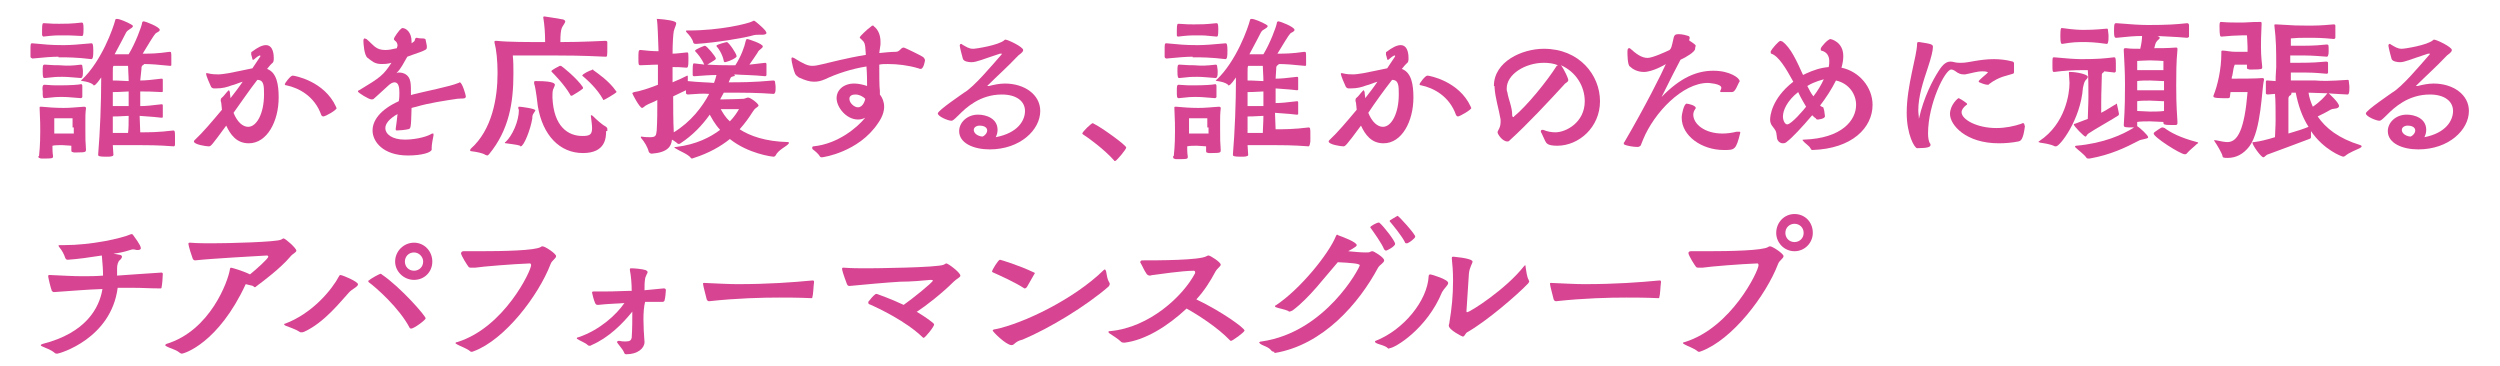 <?xml version="1.0" encoding="utf-8"?>
<!-- Generator: Adobe Illustrator 27.9.5, SVG Export Plug-In . SVG Version: 9.03 Build 54986)  -->
<svg version="1.1" id="レイヤー_1" xmlns="http://www.w3.org/2000/svg" xmlns:xlink="http://www.w3.org/1999/xlink" x="0px"
	 y="0px" width="410px" height="60px" viewBox="0 0 410 60" style="enable-background:new 0 0 410 60;" xml:space="preserve">
<style type="text/css">
	.st0{fill:#D74491;}
</style>
<g>
	<path class="st0" d="M9.6,9.3c-0.9,0-2.4,0.1-4.3,0.3C5.2,9.5,5,9.5,5,9.3c0-0.2,0-0.6,0-1c0-1.1,0-1.2,0.3-1.2
		c2.1,0.2,3.1,0.3,4.9,0.3h0.4c0.8,0,2.4-0.1,4.4-0.3c0.2,0,0.3,0.2,0.3,1.2c0,0.4,0,0.9-0.1,1.2c0,0.1-0.2,0.2-0.2,0.2
		c-2.4-0.3-4.2-0.3-4.8-0.3H9.6z M6.4,25.6c0.2-1.8,0.2-3.5,0.2-4.1c0-0.8,0-1.7-0.1-3.7c0-0.1,0-0.2,0-0.2c0-0.1,0.1-0.1,0.2-0.1
		h0.1c1,0.1,2.3,0.2,3.6,0.2c1.3,0,1.8-0.1,3.4-0.2c0.2,0,0.3,0.1,0.3,0.2v0.1C14,18.5,14,19.2,14,19.6c0,0.7,0,1.1,0,1.5
		c0,1.6,0,2.2,0.1,3.4c0,0.4,0,0.5-1.4,0.5c-0.3,0-0.5,0-0.6,0c-0.2-0.1-0.4,0-0.4-0.3c0-0.3,0-0.6,0-0.8c-0.4,0-1-0.1-1.5-0.1
		c-0.5,0-1.2,0-1.6,0.1c0,0.5,0,1.1,0.1,1.7c0,0.3,0,0.4-1.2,0.4c-0.3,0-0.6,0-0.8,0c-0.3-0.1-0.4-0.1-0.4-0.3V25.6z M10.2,5.8
		c-1,0-1.4,0-3.1,0.2C7.1,6,6.9,5.9,6.9,5.7c0-0.2,0-0.5,0-0.8c0-1.1,0.1-1.1,0.3-1.1c1.3,0.1,1.9,0.1,2.5,0.1c1.1,0,1.9,0,3.7-0.2
		c0.2,0,0.3,0.1,0.3,1c0,1.2-0.1,1.2-0.3,1.2C11.7,5.8,11.3,5.8,10.2,5.8z M13.3,10.6c0.1,0,0.2,0.1,0.2,0.2c0,0.2,0.1,0.5,0.1,0.9
		c0,0.3,0,0.7-0.1,0.9c0,0.1-0.2,0.2-0.2,0.2c-1.6-0.1-2-0.2-3-0.2c-1,0-1.3,0-3,0.2c-0.2,0-0.3-0.1-0.3-1.1c0-0.8,0-1.1,0.3-1.1
		h0.1c1.2,0.1,1.8,0.1,2.3,0.1C11.2,10.8,11.6,10.8,13.3,10.6L13.3,10.6z M7.3,13.9C8.5,14,9.1,14,9.6,14c2,0,3.3-0.1,3.7-0.2
		c0.1,0,0.2,0.1,0.2,0.3c0,0.2,0,0.7,0,1.1c0,0.3,0,0.6,0,0.7c0,0.1-0.2,0.2-0.2,0.2c-1.6-0.1-2-0.2-3-0.2c-1,0-1.3,0-3,0.2
		c-0.3,0-0.3-0.3-0.3-1.1C6.9,14.2,7,13.9,7.3,13.9L7.3,13.9z M11.9,20.9c0-0.6,0-1.5,0-1.5s-0.7,0-1.5,0c-0.8,0-1.5,0-1.5,0
		s0,1.3,0,2v0.5c0.4,0,1.1,0,1.6,0c0.5,0,1.2,0,1.6,0V20.9z M28.5,24c-2.6-0.2-4.6-0.2-5.8-0.2c-1.1,0-2.9,0-4.2,0l0.1,1.6
		c0,0.1-0.1,0.2-0.2,0.2c-0.2,0.1-0.6,0.1-1,0.1c-1.1,0-1.3-0.1-1.3-0.3v-0.1c0.3-3.6,0.5-8.3,0.5-12.6c-0.9,1.3-1.1,1.3-1.2,1.3
		c-0.1,0-0.1,0-0.1-0.1c-0.5-0.4-1.1-0.5-1.7-0.6c-0.2,0-0.3-0.1-0.3-0.1c0-0.1,0-0.1,0.1-0.1c3.3-3.1,5.2-8.6,5.5-9.8
		c0-0.1,0.1-0.2,0.2-0.2h0.1c0.4,0,1.6,0.5,2.3,0.9c0.2,0.1,0.3,0.2,0.3,0.3c0,0.1-0.2,0.3-0.4,0.4C21,5,20.9,5,20.7,5.3
		c-0.4,0.8-1.1,2.1-1.9,3.6c1,0,1.7,0,2.3,0c1.1-1.8,2.1-4.5,2.2-5.1c0-0.2,0.1-0.3,0.3-0.3c0.2,0,2.6,0.9,2.6,1.4
		c0,0.3-0.5,0.4-0.7,0.6c-0.3,0.3-1.3,2-2.1,3.3c1.2,0,2.3,0,4.4-0.3c0.3,0,0.3,0,0.3,1.2c0,0.4,0,0.8,0,1c0,0.1-0.2,0.1-0.2,0.1
		c-1.9-0.2-3.2-0.3-4.3-0.3c0,0.1-0.1,0.2-0.2,0.2c-0.2,0.2-0.2,0.3-0.2,0.6L23,13.2c0.9,0,1.8-0.1,3.5-0.3c0.1,0,0.2,0,0.2,0.2
		c0,0.2,0,0.5,0,0.9c0,0.4,0,0.8,0,1c0,0.1-0.2,0.1-0.2,0.1C24.9,15,23.9,15,23,15v2.4c0.9,0,1.8-0.1,3.5-0.3c0.1,0,0.2,0,0.2,0.2
		c0,0.2,0,0.5,0,0.9c0,0.4,0,0.8,0,1c0,0.1-0.1,0.1-0.2,0.1h-0.1c-1.6-0.2-2.6-0.2-3.5-0.3l0.1,2.7c1.4,0,3,0,5.4-0.3
		c0.3,0,0.3,0.2,0.3,1.2c0,0.4,0,0.8,0,1.1C28.7,23.9,28.6,24,28.5,24L28.5,24z M21.1,15c-0.6,0-1.3,0.1-2.6,0.1v2.3
		c1.3,0,2,0,2.6,0V15z M21.1,19c-0.6,0-1.3,0.1-2.6,0.1c0,0.9,0,1.8,0,2.7c0.8,0,1.7,0,2.5,0C21.1,21.1,21.1,20.1,21.1,19z
		 M18.6,10.8c-0.1,0.2-0.1,0.4-0.1,1.1c0,0.4,0,0.8,0,1.3c1.2,0,2,0.1,2.6,0.1c0-0.9-0.1-1.8-0.1-2.5C20.4,10.8,19.7,10.8,18.6,10.8
		z"/>
	<path class="st0" d="M34.2,24c-0.4,0-2.4-0.3-2.4-0.8c0-0.1,0.1-0.2,0.1-0.2c1.4-1.3,2.9-3.1,4.5-5l-0.1-1c0-0.2-0.1-0.3-0.1-0.5
		c0-0.1,0-0.3,0.1-0.4c0.4-0.3,0.7-0.8,1.1-1.2c0.1-0.1,0.1-0.1,0.1-0.1c0.1,0,0.1,0.1,0.2,0.3c0,0.4,0.1,0.7,0.1,1
		c0.7-0.9,1.4-1.8,2-2.7c-0.7,0.2-1.3,0.5-1.8,0.6c-0.8,0.3-1.5,0.5-2.6,0.5h-0.3c-0.2,0-0.4-0.1-0.5-0.3c-0.2-0.4-0.8-1.8-0.8-2.1
		c0-0.1,0-0.1,0.1-0.1H34c0.8,0.2,1.4,0.2,1.8,0.2c0.5,0,1-0.1,1.7-0.2c1.1-0.2,2.4-0.5,3.9-0.8l1.2-1.8c0.1-0.1,0.1-0.2,0.1-0.2
		c0-0.1,0-0.1-0.1-0.1s-0.2,0.1-0.4,0.2c-0.1,0.1-0.4,0.3-0.6,0.5c0,0-0.1,0-0.1,0c-0.1,0-0.1,0-0.1-0.1c-0.1-0.3-0.1-0.5-0.2-0.7
		c0-0.1,0-0.2,0-0.3c0-0.1,0-0.2,0.1-0.2c0.9-0.7,1.7-1.1,2.3-1.1c1.3,0,1.3,1.8,1.3,2.2c0,0.8-0.3,0.7-0.6,1.1l-0.5,0.6
		c1.6,0.6,1.9,2.6,1.9,4.7c0,3.9-1.9,7.5-4.9,7.5c-2,0-3-1.4-3.7-2.9C34.6,24,34.6,24,34.2,24L34.2,24z M38.3,18.5
		c0.6,1.5,1.5,2.3,2.4,2.3c1.4,0,2.6-2.2,2.6-5.3c0-1.4,0-2.4-1.1-2.4C40.8,14.9,39.6,16.7,38.3,18.5z M53,19.1
		c-0.1,0-0.2-0.1-0.3-0.2c-1.1-3.2-3.8-4.5-5.7-4.9c-0.2,0-0.3-0.1-0.3-0.2c0-0.1,0.9-1.4,1.3-1.4c0.3,0,5.2,0.9,7.1,5.1
		c0,0.1,0.1,0.2,0.1,0.2C55.3,18,53.4,19.1,53,19.1z"/>
	<path class="st0" d="M70.8,24.5c0,0.5-1.6,1-3.9,1c-4.1,0-5.8-2.3-5.8-4.1c0-1.6,1.2-3.4,4.3-4.8c0.1-0.5,0.1-1,0.1-1.4
		c0-0.8-0.1-1.7-0.8-1.7c-0.3,0-0.7,0.2-1.2,0.7c-0.4,0.4-2,1.8-2.2,2c-0.1,0.1-0.2,0.1-0.4,0.1c-0.4,0-2.2-1.1-2.2-1.3
		c0-0.1,0.1-0.2,0.2-0.2c3.5-2.1,4-2.5,5.3-4.5c-0.7,0.2-1.2,0.2-1.6,0.2c-1.2,0-1.6-0.5-2.3-1c-0.6-0.4-0.7-2.5-0.7-2.8
		c0-0.3,0.1-0.4,0.2-0.4c0.1,0,0.2,0.1,0.3,0.1c1.2,1,1.5,1.8,3.1,1.8c0.5,0,1.1-0.1,1.9-0.3c0-0.2,0.1-0.3,0.1-0.4
		c0-0.4-0.2-0.7-0.4-0.8c-0.1-0.1-0.2-0.2-0.2-0.3c0-0.3,1-1.6,1.1-1.6c0.1-0.1,0.2-0.2,0.3-0.2c0.6,0,1.5,0.7,1.5,2.2
		c0,0.1,0,0.2,0,0.3l0.4-0.3c0.2-0.1,0.1-0.6,0.4-0.6h0.1c0.3,0.1,0.6,0.1,0.9,0.1c0.3,0,0.5,0.1,0.5,0.2l0.2,1c0,0.1,0,0.2,0,0.3
		c0,0.2-0.1,0.3-0.3,0.4c-0.5,0.3-1.6,0.6-2.9,1.1c-0.5,0.9-1.1,2-1.6,2.5c-0.1,0.1-0.2,0.2-0.1,0.2c0,0,0.1-0.1,0.2-0.1
		c0.1,0,0.1,0,0.2,0c0.6,0,1.6,0.3,1.8,1.5c0.1,0.4,0.1,1.3,0.1,2.2l0.3-0.1c1.9-0.5,6.1-1.3,7.5-1.9c0.1,0,0.1-0.1,0.2-0.1
		c0.4,0,1,2.1,1,2.3c0,0.5-0.6,0.3-1.4,0.4c-2,0.3-4.7,0.7-6.7,1.3l-0.8,0.2c-0.1,3.4-0.1,3.4-0.6,3.5c-0.4,0.1-1.4,0.2-1.8,0.2
		c-0.2,0-0.2-0.1-0.2-0.2v-0.1c0.1-0.6,0.2-1.5,0.3-2.4c-1.4,0.8-2,1.6-2,2.3c0,1,1.1,1.9,3.2,1.9c1.3,0,3.2-0.3,4.3-0.9
		c0.1-0.1,0.2-0.1,0.3-0.1c0.1,0,0.1,0,0.1,0.2v0.1c-0.1,0.5-0.3,1.5-0.3,2V24.5z"/>
	<path class="st0" d="M99.6,7.6c0,1.7,0,1.7-0.3,1.7c-4.1-0.2-6.5-0.2-8-0.2c-1.4,0-6.1,0-7.2,0c0.1,1,0.1,2,0.1,3
		c0,4.7-0.7,9.2-4,13.2c-0.1,0.1-0.2,0.2-0.3,0.2c-0.1,0-0.2-0.1-0.3-0.1c-0.4-0.3-1.5-0.5-2.3-0.6c-0.2,0-0.2-0.1-0.2-0.2
		c0-0.1,0.1-0.1,0.1-0.2c3.5-3.1,4.4-8.3,4.4-12.4c0-2.1-0.2-3.9-0.5-5c0-0.1,0-0.1,0-0.2c0-0.1,0.1-0.1,0.2-0.1h0.2
		c1.7,0.2,5.3,0.2,7.9,0.2c0-1.5-0.1-2.8-0.3-4c0-0.1,0-0.1,0-0.1c0-0.1,0.1-0.1,0.2-0.1c0.6,0.1,2.1,0.3,3.1,0.5
		c0.2,0.1,0.3,0.2,0.3,0.3c0,0.3-0.5,0.8-0.6,1.2C92,5,91.9,5.5,91.9,6.9c3.8,0,6.9-0.2,7.3-0.2h0.1c0.2,0,0.3,0.1,0.3,0.2V7.6z
		 M85,17.6c0-0.1,0.1-0.1,0.2-0.1c0.2,0,2.6,0.3,2.6,0.6c0,0.1-0.2,0.3-0.3,0.5c-0.2,0.3-0.2,0.5-0.2,0.8C87,21.3,85.9,24,85.4,24
		c-0.1,0-0.1,0-0.1-0.1c-0.5-0.2-1.8-0.3-2.3-0.4c-0.1,0-0.2,0-0.2-0.1s0-0.1,0.1-0.1c1.1-1,2.2-3.4,2.2-5.3
		C85,17.9,85,17.8,85,17.6L85,17.6z M99.4,21.5c0,1.1-0.1,3.6-3.8,3.6c-3.8,0-6.6-2.9-7.4-7.7L88,15.8c-0.1-0.6-0.2-1.5-0.4-2.1
		c0-0.1,0-0.1,0-0.2c0-0.1,0-0.2,0.2-0.2c0.1,0,0.2,0,0.3,0c2.9,0,2.9,0.5,2.9,0.6c0,0.2-0.2,0.5-0.3,0.8c-0.1,0.3-0.1,0.8-0.1,1.3
		c0.2,4.8,2.6,6.3,4.9,6.3c1.2,0,1.6-0.2,1.6-1.3c0-0.5-0.1-1.1-0.2-2c0-0.1,0-0.1,0.1-0.1c0,0,0.1,0,0.2,0.1
		c0.6,0.6,1.6,1.5,2.2,1.8c0.1,0.1,0.2,0.2,0.2,0.3V21.5z M92,10.8c0.1,0,2.6,2,3.6,3.5c0,0.1,0,0.1,0,0.1c0,0.1,0,0.2-0.1,0.2
		c-0.2,0.2-1.5,1-1.7,1.1c0,0-0.1,0-0.1,0c-0.1,0-0.2-0.1-0.2-0.2c-1-1.7-2.7-3.4-3-3.7c0-0.1-0.1-0.1-0.1-0.1
		c0-0.2,1.2-0.8,1.4-0.9C91.9,10.8,91.9,10.8,92,10.8z M99,16.4c-0.1,0-0.1,0-0.1-0.1c-1-1.8-2.6-3.2-3.3-3.8
		c-0.1,0-0.1-0.1-0.1-0.1c0-0.3,1.4-0.9,1.5-0.9c0.1,0,0.1-0.1,0.2-0.1c0.1,0,0.1,0,0.1,0.1c0.7,0.5,2.6,1.8,3.7,3.4
		c0.1,0.1,0.1,0.1,0.1,0.2C101,15.3,99.1,16.4,99,16.4z"/>
	<path class="st0" d="M125.5,10.3c0.1,0,0.2,0.1,0.2,0.2c0,0.2,0,0.6,0,1c0,0.3,0,0.6,0,0.8c0,0.1-0.1,0.2-0.2,0.2
		c-1.9-0.2-3.8-0.2-5.1-0.3c0.1,0.1,0.1,0.1,0.1,0.2c0,0.1-0.1,0.1-0.2,0.1c-0.3,0.1-0.4,0.1-0.5,0.3l-0.3,0.7c1.9,0,4.1,0,7.3-0.3
		c0.2,0,0.3,0.1,0.3,0.2c0,0.2,0.1,0.5,0.1,0.9c0,0.4,0,0.7-0.1,0.9c0,0.1-0.2,0.2-0.2,0.2c-2.7-0.2-4.7-0.2-7.5-0.2h-0.7
		c-0.2,0.4-0.4,0.7-0.6,1.1h0.5c1,0,3.4-0.1,3.4-0.1c0.4-0.1,0.5-0.2,0.7-0.2c0.4,0,1.7,1,1.7,1.3c0,0.1-0.1,0.2-0.4,0.4
		c-0.3,0.2-0.3,0.3-0.6,0.7c-0.5,0.8-1.2,1.8-2.1,2.8c1.7,1.1,4.2,2,7.9,2.1c0.1,0,0.2,0.1,0.2,0.1c0,0,0,0.1-0.1,0.2
		c-0.3,0.4-1.7,1-2.1,1.9c-0.1,0.1-0.2,0.2-0.3,0.2c-0.3,0-4.2-0.5-7.2-2.9c-1.5,1.2-3.4,2.3-5.9,3.1c-0.1,0-0.2,0.1-0.3,0.1
		c-0.1,0-0.1,0-0.2-0.1c-0.4-0.6-2-1.2-2.4-1.5c-0.2-0.1-0.3-0.2-0.3-0.2c0-0.1,0.1-0.1,0.3-0.1c3.3-0.4,5.6-1.6,7.2-2.8
		c-1-1.1-1.4-2-1.7-2.5c-1.2,1.7-2.8,3.4-4.8,4.7c-0.1,0.1-0.2,0.1-0.3,0.1c-0.1,0-0.2,0-0.2-0.1c-0.3-0.2-0.5-0.4-0.9-0.6
		c-0.1,1.1-0.7,2.1-3.3,2.3c-0.2,0-0.4-0.1-0.5-0.3c-0.2-0.8-0.7-1.6-1.2-2.2c-0.1-0.1-0.1-0.1-0.1-0.2c0-0.1,0-0.1,0.1-0.1h0
		c0.6,0.1,1.1,0.1,1.4,0.1c1,0,1-0.3,1.1-1.1c0.1-1.5,0.1-3.3,0.1-5c-0.7,0.4-1.4,0.6-1.7,0.8c-0.3,0.1-0.6,0.5-0.8,0.5
		c-0.4,0-1.6-2.3-1.6-2.4c0-0.1,0.1-0.1,0.3-0.2c0.8-0.1,2.4-0.6,3.9-1.2v-3.3c-1,0-2,0.1-2.9,0.1c-0.3,0-0.3-0.2-0.3-1.1
		c0-1.1,0-1.4,0.3-1.4h0.1c0.9,0.1,1.9,0.2,2.9,0.2c-0.1-2.1-0.1-4.3-0.3-5.4V3.2c0-0.1,0-0.1,0.2-0.1c1.3,0.1,3,0.3,3,0.7
		c0,0.3-0.2,0.6-0.4,1.3c-0.1,0.5-0.2,2.1-0.2,3.7c0.7,0,1.2-0.1,2.3-0.2h0.1c0.2,0,0.2,0.1,0.2,1.4c0,0.9-0.1,1.1-0.3,1.1
		c-1.1-0.1-1.5-0.1-2.3-0.1v2.5c1-0.4,1.8-0.8,2.2-1c0.1,0,0.1-0.1,0.2-0.1c0.1,0,0.1,0.1,0.1,0.2c0,0.2,0,0.5,0,0.7
		c1.9,0.2,3.2,0.2,4.3,0.3c0.2-0.5,0.3-0.9,0.4-1.3c-1,0-2.3,0.1-3.6,0.2h-0.1c-0.1,0-0.2-0.1-0.2-0.2c0-0.2,0-0.5,0-0.8
		c0-1.1,0.1-1.1,0.2-1.1h0.1c0.6,0.1,1.1,0.1,1.6,0.2c-0.4-1-1.2-1.9-1.4-2.1c-0.1-0.1-0.1-0.1-0.1-0.2c0-0.2,1.5-0.8,1.6-0.8
		c0.3,0,1.8,1.8,1.8,2.1c0,0.2-0.3,0.3-1.4,1c0.7,0,1.1,0.1,3.5,0.1h1.1c0.9-1.4,1.5-3,1.7-4c0.1-0.2,0.1-0.3,0.2-0.3
		c0.3,0,2.6,0.8,2.6,1.2c0,0.2-0.2,0.3-0.4,0.5c-0.3,0.2-0.4,0.4-0.5,0.6c-0.3,0.5-0.9,1.3-1.3,1.9
		C123.7,10.5,124.6,10.4,125.5,10.3L125.5,10.3z M112.8,15.5c-0.1,0-0.3-0.1-0.3-0.2c0-0.1,0-0.3,0-0.5c-0.6,0.3-1.3,0.6-2.1,1
		c0,1.8,0,4,0.1,5.9c2.8-1.7,4.7-4.2,5.8-6.3C115.3,15.3,114.2,15.4,112.8,15.5z M124.4,5.7c-0.2,0-0.6,0-0.9,0.1
		c-1.3,0.4-6.1,1.2-9.3,1.4c-0.2,0-0.4,0-0.5-0.2c-0.1-0.6-0.7-1.3-1.1-1.7c-0.1-0.1-0.1-0.2-0.1-0.2c0-0.1,0.1-0.1,0.2-0.1h0.2
		c5.2,0,9.7-1.1,10.5-1.5c0.1-0.1,0.2-0.1,0.3-0.1c0.1,0,1.4,1.1,1.8,1.6c0.1,0.2,0.2,0.3,0.2,0.4c0,0.2-0.3,0.3-0.7,0.3
		c-0.1,0-0.2,0-0.4,0H124.4z M118.9,10.2c-0.1,0-0.2-0.1-0.2-0.2c-0.2-1.1-0.9-2.1-1.1-2.3c-0.1-0.1-0.1-0.1-0.1-0.2
		c0-0.2,1.6-0.6,1.7-0.6c0.3,0,1.6,1.9,1.6,2.3c0,0.1,0,0.1-0.1,0.2C120.1,9.9,119,10.2,118.9,10.2z M118.2,17.9
		c0.3,0.5,0.7,1.3,1.5,2c0.7-0.7,1.2-1.5,1.5-2c-0.9,0-1.8,0-2.7,0H118.2z"/>
	<path class="st0" d="M144.2,8.7c1-0.1,1.9-0.2,2.7-0.2c0.7,0,0.8-0.7,1.3-0.7c0.2,0,3,1.4,3.1,1.5c0.2,0.1,0.4,0.4,0.4,0.6
		c0,0-0.2,1.4-0.7,1.4c-0.1,0-0.2,0-0.4-0.1c-1.7-0.5-3.4-0.7-5-0.7c-0.5,0-1,0-1.4,0.1c0,1.8,0,3.6,0.1,4.3c0,0.2,0,0.4,0,0.6
		c0.4,0.5,0.7,1.2,0.7,2c0,0.8-0.3,1.7-1,2.7c-3.2,4.8-9.1,5.6-9.2,5.6c-0.1,0-0.2,0-0.3-0.1c-0.3-0.5-0.8-0.9-1.2-1.2
		c-0.1-0.1-0.1-0.2-0.1-0.3c0-0.1,0.1-0.2,0.2-0.2c4.1-0.4,7.3-3.2,8.5-4.7c-0.4,0.2-0.7,0.3-1.2,0.3c-1.9,0-3.5-2-3.5-3.5
		c0-1.3,1.1-2.4,2.9-2.4c0.7,0,1.5,0.2,2.1,0.4c0-0.8,0-1.9-0.1-3.2c-2.5,0.4-4.9,1.2-6.8,2.1c-0.7,0.3-1.2,0.4-1.8,0.4
		c-0.7,0-1.4-0.2-2.5-0.7c-0.3-0.2-0.5-0.4-0.6-0.6c-0.2-0.4-0.6-1.9-0.6-2.5v0c0-0.1,0.1-0.2,0.1-0.2s0.2,0.1,0.3,0.1
		c1.6,1,2.3,1.3,3,1.3c0.5,0,1-0.1,1.8-0.3c0.9-0.2,3.9-1,7-1.5l-0.1-1.3c-0.1-0.9-0.4-1-0.8-1.4C141,6.2,141,6.2,141,6.1
		c0-0.1,1.2-1.3,1.8-1.7c0.1-0.1,0.2-0.2,0.3-0.2c0.1,0,0.2,0,0.2,0.1c0.8,0.6,1.1,1.6,1.1,2.5c0,0.2,0,0.4,0,0.5L144.2,8.7z
		 M140.3,15.5c-0.7,0-1,0.3-1,0.7c0,0.7,0.8,1.4,1.4,1.4c0.9,0,1.2-1.3,1.2-1.4C141.5,15.8,140.9,15.5,140.3,15.5z"/>
	<path class="st0" d="M168.1,18.2c0-1.6-1.4-2.7-3.8-2.7c-3.6,0-5.9,2.2-7,3.3c-1,1-1.1,1-1.3,1c-0.5,0-2.2-0.7-2.2-1.2
		c0-0.5,4.2-3.3,4.3-3.4c1.6-0.9,4.6-4.5,6.1-6.2c0.1-0.1,0.1-0.1,0.1-0.2c0,0,0,0-0.1,0c0,0-0.1,0-0.2,0c-2.8,0.9-3.8,1.4-4.7,1.4
		c-0.4,0-1.3-0.1-1.4-0.6c-0.1-0.3-0.5-1.9-0.5-2.1c0-0.2,0.1-0.3,0.2-0.3c0.1,0,0.1,0,0.2,0.1c0.7,0.4,1.1,0.7,1.8,0.7
		c0.5,0,4.2-0.6,5.1-1.4c0.1-0.1,0.1-0.1,0.2-0.1c0.4,0,2.9,1.2,2.9,1.7c0,0.4-0.6,0.7-0.8,0.9c-1.9,2-3.5,3.4-5,4.9
		c-0.1,0.1-0.1,0.1-0.1,0.1c0,0,0,0,0.1,0c0,0,0.1,0,0.2,0c0.8-0.2,1.7-0.4,2.6-0.4c3.2,0,5.8,1.8,5.8,4.5c0,3.1-3.3,6.3-8.3,6.3
		c-2.6,0-5-1-5-3c0-1.4,1.3-2.7,3.1-2.7c1.3,0,3.2,0.6,3.2,2.5c0,0.4-0.1,0.8-0.3,1.2C167,21.8,168.1,19.7,168.1,18.2z M161.9,21.4
		c0-0.6-0.7-0.8-1.2-0.8c-0.6,0-1,0.3-1,0.7c0,0.8,1.1,1.1,1.4,1.1C161.5,22.3,161.9,21.8,161.9,21.4z"/>
	<path class="st0" d="M182.7,26.3c-1.6-1.8-4.2-3.7-5-4.2c-0.1-0.1-0.2-0.1-0.2-0.2c0-0.3,1.5-1.7,1.7-1.7c0,0,0.1,0,0.2,0.1
		c1.1,0.5,5.3,3.5,5.3,3.9c0,0.3-1.6,2.2-1.8,2.2C182.8,26.4,182.7,26.4,182.7,26.3z"/>
	<path class="st0" d="M195.6,9.3c-0.9,0-2.4,0.1-4.3,0.3c-0.1,0-0.3-0.1-0.3-0.3c0-0.2,0-0.6,0-1c0-1.1,0-1.2,0.3-1.2
		c2.1,0.2,3.1,0.3,4.9,0.3h0.4c0.8,0,2.4-0.1,4.4-0.3c0.2,0,0.3,0.2,0.3,1.2c0,0.4,0,0.9-0.1,1.2c0,0.1-0.2,0.2-0.2,0.2
		c-2.4-0.3-4.2-0.3-4.8-0.3H195.6z M192.5,25.6c0.2-1.8,0.2-3.5,0.2-4.1c0-0.8,0-1.7-0.1-3.7c0-0.1,0-0.2,0-0.2
		c0-0.1,0.1-0.1,0.2-0.1h0.1c1,0.1,2.3,0.2,3.6,0.2c1.3,0,1.8-0.1,3.4-0.2c0.2,0,0.3,0.1,0.3,0.2v0.1c-0.1,0.8-0.1,1.4-0.1,1.9
		c0,0.7,0,1.1,0,1.5c0,1.6,0,2.2,0.1,3.4c0,0.4,0,0.5-1.4,0.5c-0.3,0-0.5,0-0.6,0c-0.2-0.1-0.4,0-0.4-0.3c0-0.3,0-0.6,0-0.8
		c-0.4,0-1-0.1-1.5-0.1c-0.5,0-1.2,0-1.6,0.1c0,0.5,0,1.1,0.1,1.7c0,0.3,0,0.4-1.2,0.4c-0.3,0-0.6,0-0.8,0c-0.3-0.1-0.4-0.1-0.4-0.3
		V25.6z M196.3,5.8c-1,0-1.4,0-3.1,0.2c-0.1,0-0.2-0.1-0.2-0.2c0-0.2,0-0.5,0-0.8c0-1.1,0.1-1.1,0.3-1.1c1.3,0.1,1.9,0.1,2.5,0.1
		c1.1,0,1.9,0,3.7-0.2c0.2,0,0.3,0.1,0.3,1c0,1.2-0.1,1.2-0.3,1.2C197.7,5.8,197.4,5.8,196.3,5.8z M199.4,10.6
		c0.1,0,0.2,0.1,0.2,0.2c0,0.2,0.1,0.5,0.1,0.9c0,0.3,0,0.7-0.1,0.9c0,0.1-0.2,0.2-0.2,0.2c-1.6-0.1-2-0.2-3-0.2c-1,0-1.3,0-3,0.2
		c-0.2,0-0.3-0.1-0.3-1.1c0-0.8,0-1.1,0.3-1.1h0.1c1.2,0.1,1.8,0.1,2.3,0.1C197.2,10.8,197.6,10.8,199.4,10.6L199.4,10.6z
		 M193.3,13.9c1.2,0.1,1.8,0.1,2.3,0.1c2,0,3.3-0.1,3.7-0.2c0.1,0,0.2,0.1,0.2,0.3c0,0.2,0,0.7,0,1.1c0,0.3,0,0.6,0,0.7
		c0,0.1-0.2,0.2-0.2,0.2c-1.6-0.1-2-0.2-3-0.2c-1,0-1.3,0-3,0.2c-0.3,0-0.3-0.3-0.3-1.1C193,14.2,193,13.9,193.3,13.9L193.3,13.9z
		 M198,20.9c0-0.6,0-1.5,0-1.5s-0.7,0-1.5,0c-0.8,0-1.5,0-1.5,0s0,1.3,0,2v0.5c0.4,0,1.1,0,1.6,0c0.5,0,1.2,0,1.6,0V20.9z M214.6,24
		c-2.6-0.2-4.6-0.2-5.8-0.2c-1.1,0-2.9,0-4.2,0l0.1,1.6c0,0.1-0.1,0.2-0.2,0.2c-0.2,0.1-0.6,0.1-1,0.1c-1.1,0-1.3-0.1-1.3-0.3v-0.1
		c0.3-3.6,0.5-8.3,0.5-12.6c-0.9,1.3-1.1,1.3-1.2,1.3c-0.1,0-0.1,0-0.1-0.1c-0.5-0.4-1.1-0.5-1.7-0.6c-0.2,0-0.3-0.1-0.3-0.1
		c0-0.1,0-0.1,0.1-0.1c3.3-3.1,5.2-8.6,5.5-9.8c0-0.1,0.1-0.2,0.2-0.2h0.1c0.4,0,1.6,0.5,2.3,0.9c0.2,0.1,0.3,0.2,0.3,0.3
		c0,0.1-0.2,0.3-0.4,0.4C207,5,207,5,206.8,5.3c-0.4,0.8-1.1,2.1-1.9,3.6c1,0,1.7,0,2.3,0c1.1-1.8,2.1-4.5,2.2-5.1
		c0-0.2,0.1-0.3,0.3-0.3c0.2,0,2.6,0.9,2.6,1.4c0,0.3-0.5,0.4-0.7,0.6c-0.3,0.3-1.3,2-2.1,3.3c1.2,0,2.3,0,4.4-0.3
		c0.3,0,0.3,0,0.3,1.2c0,0.4,0,0.8,0,1c0,0.1-0.2,0.1-0.2,0.1c-1.9-0.2-3.2-0.3-4.3-0.3c0,0.1-0.1,0.2-0.2,0.2
		c-0.2,0.2-0.2,0.3-0.2,0.6l-0.1,1.6c0.9,0,1.8-0.1,3.5-0.3c0.1,0,0.2,0,0.2,0.2c0,0.2,0,0.5,0,0.9c0,0.4,0,0.8,0,1
		c0,0.1-0.2,0.1-0.2,0.1c-1.6-0.2-2.6-0.2-3.5-0.3v2.4c0.9,0,1.8-0.1,3.5-0.3c0.1,0,0.2,0,0.2,0.2c0,0.2,0,0.5,0,0.9
		c0,0.4,0,0.8,0,1c0,0.1-0.1,0.1-0.2,0.1h-0.1c-1.6-0.2-2.6-0.2-3.5-0.3l0.1,2.7c1.4,0,3,0,5.4-0.3c0.3,0,0.3,0.2,0.3,1.2
		c0,0.4,0,0.8,0,1.1C214.8,23.9,214.7,24,214.6,24L214.6,24z M207.2,15c-0.6,0-1.3,0.1-2.6,0.1v2.3c1.3,0,2,0,2.6,0V15z M207.2,19
		c-0.6,0-1.3,0.1-2.6,0.1c0,0.9,0,1.8,0,2.7c0.8,0,1.7,0,2.5,0C207.1,21.1,207.2,20.1,207.2,19z M204.7,10.8
		c-0.1,0.2-0.1,0.4-0.1,1.1c0,0.4,0,0.8,0,1.3c1.2,0,2,0.1,2.6,0.1c0-0.9-0.1-1.8-0.1-2.5C206.5,10.8,205.8,10.8,204.7,10.8z"/>
	<path class="st0" d="M220.3,24c-0.4,0-2.4-0.3-2.4-0.8c0-0.1,0.1-0.2,0.1-0.2c1.4-1.3,2.9-3.1,4.5-5l-0.1-1c0-0.2-0.1-0.3-0.1-0.5
		c0-0.1,0-0.3,0.1-0.4c0.4-0.3,0.7-0.8,1.1-1.2c0.1-0.1,0.1-0.1,0.1-0.1c0.1,0,0.1,0.1,0.2,0.3c0,0.4,0.1,0.7,0.1,1
		c0.7-0.9,1.4-1.8,2-2.7c-0.7,0.2-1.3,0.5-1.8,0.6c-0.8,0.3-1.5,0.5-2.6,0.5h-0.3c-0.2,0-0.4-0.1-0.5-0.3c-0.2-0.4-0.8-1.8-0.8-2.1
		c0-0.1,0-0.1,0.1-0.1h0.1c0.8,0.2,1.4,0.2,1.8,0.2c0.5,0,1-0.1,1.7-0.2c1.1-0.2,2.4-0.5,3.9-0.8l1.2-1.8c0.1-0.1,0.1-0.2,0.1-0.2
		c0-0.1,0-0.1-0.1-0.1c-0.1,0-0.2,0.1-0.4,0.2c-0.1,0.1-0.4,0.3-0.6,0.5c0,0-0.1,0-0.1,0c-0.1,0-0.1,0-0.1-0.1
		c-0.1-0.3-0.1-0.5-0.2-0.7c0-0.1,0-0.2,0-0.3c0-0.1,0-0.2,0.1-0.2c0.9-0.7,1.7-1.1,2.3-1.1c1.3,0,1.3,1.8,1.3,2.2
		c0,0.8-0.3,0.7-0.6,1.1l-0.5,0.6c1.6,0.6,1.9,2.6,1.9,4.7c0,3.9-1.9,7.5-4.9,7.5c-2,0-3-1.4-3.7-2.9C220.7,24,220.6,24,220.3,24
		L220.3,24z M224.4,18.5c0.6,1.5,1.5,2.3,2.4,2.3c1.4,0,2.6-2.2,2.6-5.3c0-1.4,0-2.4-1.1-2.4C226.9,14.9,225.6,16.7,224.4,18.5z
		 M239.1,19.1c-0.1,0-0.2-0.1-0.3-0.2c-1.1-3.2-3.8-4.5-5.7-4.9c-0.2,0-0.3-0.1-0.3-0.2c0-0.1,0.9-1.4,1.3-1.4
		c0.3,0,5.2,0.9,7.1,5.1c0,0.1,0.1,0.2,0.1,0.2C241.3,18,239.4,19.1,239.1,19.1z"/>
	<path class="st0" d="M245,14.1c0-4,4.6-6.1,8.2-6.1c5.8,0,9.2,4.3,9.2,8.6s-3.5,7.3-7,7.3c-1.6,0-1.8-0.4-2-0.8
		c-0.2-0.5-0.4-0.8-0.6-1.3c-0.1-0.1-0.1-0.2-0.1-0.3c0-0.1,0.1-0.2,0.2-0.2c0.1,0,0.1,0,0.2,0c0.7,0.3,1.4,0.4,2,0.4
		c1.7,0,4.8-1.6,4.8-5.1c0-2.4-1.4-4.8-3.9-5.9c0.6,0.8,1.2,2.2,1.2,2.4c0,0.4-0.4,0.4-0.7,0.8c-2.4,2.6-5.8,6.3-9,9.2
		c-0.1,0.1-0.2,0.1-0.3,0.1c-0.8,0-1.6-1.2-1.6-1.5c0-0.3,0.5-0.7,0.5-1.7c0-0.1,0-0.3,0-0.4c-0.3-1.8-0.9-3.5-1-5.4V14.1z
		 M255.5,10.7c-0.7-0.3-1.5-0.4-2.3-0.4c-3.1,0-6.1,1.9-6.1,4.2c0,0.2,0,0.4,0.1,0.6c0.2,1.3,0.8,2.4,0.8,3.8c0,0.2,0.1,0.3,0.2,0.3
		c0,0,0.1,0,0.1-0.1c2.1-1.7,5.5-5.9,7-8.3L255.5,10.7z"/>
	<path class="st0" d="M283.7,15.1c-1.1,0-1.3,0-1.4,0c0,0-0.2,0-0.2-0.1c0-0.1,0.2-0.4,0.2-0.6c0-0.7-2.2-0.8-2.2-0.8
		c-4.2,0-8.8,4.9-10.6,9.2l-0.4,1c0,0-0.1,0.3-0.6,0.3c-0.6,0-1.8-0.2-2.1-0.4c-0.1,0-0.1-0.1-0.1-0.2c0-0.1,0-0.1,0.1-0.2
		c3.4-5.8,6.2-11.4,6.8-12.8c-0.1,0.1-2.2,1.3-3.6,1.3c-1.1,0-1.9-0.5-2.3-0.9c-0.4-0.2-0.4-2.1-0.4-2.4c0-0.5,0.1-0.6,0.3-0.6
		c0.1,0,0.1,0,0.2,0.1c0.9,0.8,1.8,1.5,2.8,1.5c0.8,0,3-1,3.6-1.3c0.3-0.3,0.3-0.3,0.7-2.1c0.1-0.3,0.2-0.5,0.8-0.5
		c0.6,0,1.3,0.2,1.6,0.3c0.2,0.1,0.2,0.2,0.2,0.3c0,0.1,0,0.2-0.1,0.4c0.2,0.2,1,0.6,1.1,0.9C278,7.8,278,7.9,278,8
		c0,0.5-1.5,1.4-2.4,1.8c-0.6,1.1-1.7,3.3-3.1,6.1c3.1-3.2,5.8-4.3,8.5-4.3c2.7,0,4.3,1.2,4.3,1.7c0,0.1,0,0.1-0.1,0.2
		c-0.7,1.6-0.9,1.6-1.3,1.6H283.7z M285.2,21.6c0.1,0,0.2,0,0.2,0.1c0,0,0,0.1,0,0.1c-0.7,2.8-0.9,2.8-2.7,2.8
		c-3.6,0-6.9-2.3-6.9-5.3c0-0.7,0.4-2.3,0.8-2.3c0.3,0,1.5,0.3,1.5,0.7c0,0.1,0,0.1-0.1,0.2c-0.2,0.3-0.3,0.6-0.3,0.9
		c0,1.5,1.8,3.1,4.8,3.1c0.7,0,1.5-0.1,2.3-0.3C284.9,21.6,285,21.6,285.2,21.6z"/>
	<path class="st0" d="M297.2,24.6c-0.1,0-0.2-0.1-0.3-0.3c-0.2-0.4-0.9-0.8-1.2-1.2c0-0.1-0.1-0.1-0.1-0.1c0-0.1,0.1-0.1,0.2-0.1
		c6.3-0.2,8.6-3.2,8.6-5.7c0-1.7-1.1-3.5-3.3-4c-0.7,1.4-1.6,2.8-2.6,4.1c0,0,0.1,0.1,0.1,0.1c0.4,0.3,0.4,0,0.5,0.5
		c0.1,0.2,0.1,0.6,0.2,1.2V19c0,0.3-0.3,0.5-1.1,0.6c-0.1,0-0.1,0-0.1,0c-0.2,0-0.3-0.1-0.3-0.2c-0.2-0.1-0.4-0.3-0.6-0.5
		c-1.7,2-3.3,3.7-4.1,4.3c-0.2,0.2-0.4,0.3-0.7,0.3c-0.5,0-1-0.4-1-1.1c-0.1-1-0.2-1-0.8-1.8c-0.2-0.3-0.3-0.6-0.3-1
		c0-0.5,0.2-3.4,3.8-6.2c-1.2-2.2-2.4-4.2-3.6-4.6c-0.1,0-0.1-0.1-0.1-0.2c0-0.1,0-0.1,0-0.2c0.2-0.4,1.3-1.7,1.6-1.7
		c0.1,0,0.2,0.1,0.3,0.1c1.4,1,2.4,3.3,3.4,5.5l0.4-0.2c1.3-0.6,2.5-1,3.8-1.1c0.1-0.4,0.1-0.7,0.1-1c0-0.8-0.4-1.5-1.3-1.7
		c-0.1,0-0.1-0.1-0.1-0.3c0-0.3,1.2-1.6,1.6-1.6c0,0,2.1,0.4,2.1,2.8c0,0.6-0.1,1.2-0.3,1.9c2.9,0.6,5.1,3.2,5.1,6.1
		C307.1,20.9,303.8,24.4,297.2,24.6L297.2,24.6z M294.9,15.1c-1.8,1.4-2.5,3-2.5,4c0,0.6,0.3,1.3,0.7,1.3c0.7,0,2.8-2.5,3.1-2.9
		C295.8,16.8,295.3,16,294.9,15.1z M296.4,14.1c0.3,0.6,0.6,1.2,1,1.7c0.7-0.9,1.3-1.9,1.7-2.8C298.9,13.1,297.7,13.3,296.4,14.1z"
		/>
	<path class="st0" d="M316.6,23.7c0,0,0,0.1,0,0.1c0,0.3-0.5,0.5-2.1,0.5h-0.1c-0.4,0-1.7-2.2-1.7-5.8c0-4.5,1.7-9.4,1.7-11.3V7.2
		c0-0.3,0.1-0.3,0.3-0.3h0.1c2,0.3,2.2,0.4,2.2,0.8c0,0.6-0.3,1.8-0.8,3.3c-0.8,2.4-1.6,4.8-1.6,7.1c0,0.5,0.1,0.9,0.1,1.4
		c0.8-3.6,2.3-6.4,3.2-7.8c0.8-1.3,1.4-1.6,2-1.6c0.4,0,0.8,0.2,1.4,0.2c0.1,0,0.2,0,0.4,0c1.2,0,2.9-0.6,5.3-0.6
		c0.9,0,2,0.1,3.1,0.4c0.2,0.1,0.2,0.2,0.2,0.4c0,0.3,0,1,0,1.3c0,0.2-0.1,0.3-0.2,0.3c-0.8,0.3-2.2,0.4-3.9,1.7
		c0,0.1-0.1,0.1-0.2,0.1h-0.1c-0.3,0-1.1-0.3-1.3-0.4c-0.1-0.1-0.1-0.1-0.1-0.2c0,0,0-0.1,1.3-1.2c0.1-0.1,0.2-0.2,0.2-0.2
		c0-0.1,0-0.1-0.1-0.1c-0.3-0.1-0.5-0.1-0.8-0.1c-0.9,0-1.7,0.3-2.8,0.5c-0.1,0-0.2,0-0.3,0c-0.5,0-0.8-0.2-1-0.3
		c-0.4-0.3-0.7-0.5-1-0.5c-1,0-3.8,5.6-3.8,10.5c0,0.6,0.1,1.3,0.3,1.6C316.6,23.6,316.6,23.6,316.6,23.7L316.6,23.7z M332.1,20.6
		c-0.3,2.4-0.7,2.5-1.1,2.6c-1,0.2-2.1,0.3-3.2,0.3c-5.4,0-8-3-8-4.8c0-1.5,1.3-2.6,1.4-2.6c0.1,0,0.1,0,0.2,0.1
		c0.3,0.1,0.8,0.5,1.1,0.7c0.1,0.1,0.1,0.1,0.1,0.2c0,0.1,0,0.1-0.1,0.1c-0.5,0.4-0.8,0.8-0.8,1.2c0,1.2,2.5,2.6,5.7,2.6
		c1.5,0,2.9-0.3,4.1-0.7c0.1-0.1,0.2-0.1,0.3-0.1c0.1,0,0.2,0.1,0.2,0.2V20.6z"/>
	<path class="st0" d="M337.2,24c-0.1,0-0.1,0-0.2,0c-0.8-0.4-1.8-0.5-2.4-0.6c-0.2-0.1-0.3-0.1-0.3-0.1c0-0.1,0.1-0.1,0.2-0.2
		c4.2-2.8,4.9-7.7,4.9-9.5c0-0.5-0.1-1.1-0.1-1.6c0-0.2,0-0.2,0.2-0.2c1.1,0,2.9,0.4,2.9,0.8c0,0.2-0.2,0.4-0.4,0.6
		c-0.2,0.3-0.3,0.7-0.4,1.2C341.2,19.7,337.8,24,337.2,24z M347.5,18.7c0,0.1,0,0.2-0.2,0.3c-0.4,0.3-4.1,2.4-4.8,2.9
		c-0.3,0.2-0.3,0.5-0.5,0.5c-0.2,0-1.9-1.7-1.9-2c0-0.1,0.1-0.1,0.2-0.1c0.7-0.3,1.4-0.5,2.1-0.8c0-1,0.1-2.3,0.1-3.6
		c0-1.6,0-3.3-0.1-4.4h-0.7c-1.8,0-3.3,0.1-4.8,0.3c-0.3,0-0.3-0.1-0.3-1.2c0-1.2,0-1.2,0.3-1.2c2,0.2,3.6,0.3,4.4,0.3
		c2.7,0,3.7-0.1,5.4-0.3c0.2,0,0.3,0,0.3,1c0,0.5,0,1,0,1.3c0,0.1-0.2,0.2-0.2,0.2l-1.7-0.2c-0.1,0.1-0.1,0.2-0.2,0.2
		c-0.2,0.2-0.2,0.2-0.2,0.5c0,0.8-0.1,2.7-0.1,4.4v1.7c1-0.5,1.8-1.1,2.4-1.4c0.1-0.1,0.1-0.1,0.1-0.1c0.1,0,0.1,0.1,0.1,0.2
		c0.1,0.3,0.2,1,0.3,1.4V18.7z M345.5,4.7c0.1,0,0.2,0,0.2,0.2c0,0.2,0.1,0.6,0.1,1c0,0.4,0,0.8-0.1,1.1c0,0.1-0.1,0.2-0.2,0.2
		c-2-0.3-3.2-0.3-3.7-0.3c-1.2,0-1.8,0-3.6,0.3c-0.2,0-0.3-0.2-0.3-1.3c0-1.2,0.1-1.3,0.2-1.3h0.1c2.1,0.3,3,0.3,3.6,0.3
		C342.3,4.9,343.4,4.9,345.5,4.7L345.5,4.7z M357.1,20.2c0,0.2-0.1,0.3-0.3,0.3c-0.2,0-0.5,0-0.8,0c-1.1,0-1.2-0.1-1.2-0.4V20
		c-0.5,0-1.6-0.1-2.2-0.1c-0.6,0-1.6,0-2.1,0.1c0,0.2,0,0.5,0,0.6c0,0.1,0,0.1,0,0.1h0c0.4,0.2,1.8,1.5,1.8,1.8
		c0,0.2-0.3,0.2-0.6,0.3c-0.3,0.1-0.7,0.1-1,0.3c-2.1,1.1-4.6,2.3-8,2.9c-0.1,0-0.2,0-0.2,0c-0.1,0-0.2,0-0.3-0.1
		c-0.4-0.6-1.4-1.3-1.8-1.7c-0.1-0.1-0.1-0.1-0.1-0.2c0,0,0.1-0.1,0.2-0.1c4.5-0.4,7.6-1.8,9.5-3c-1.5,0-1.7,0-1.7-0.4
		c0.2-2.9,0.2-5.1,0.2-6.7c0-2-0.1-3.4-0.2-5.5c0-0.1,0-0.2,0-0.2c0-0.1,0.1-0.2,0.2-0.2c0.1,0,0.1,0,0.2,0c0.6,0.1,1.5,0.1,2.3,0.1
		c0.2-0.8,0.3-1.6,0.3-2.1c-1.1,0-2.4,0.1-4.2,0.3c-0.3,0-0.4-0.1-0.4-1.1c0-1.3,0.1-1.3,0.4-1.3c2.3,0.2,4,0.3,5.2,0.3
		c3.1,0,4.6-0.1,6.4-0.3h0c0.1,0,0.3,0.1,0.3,0.3c0,0.2,0,0.7,0,1.1c0,0.3,0,0.6,0,0.8c0,0.1-0.2,0.2-0.3,0.2
		c-2.2-0.2-3.6-0.2-4.9-0.3c0.3,0.1,0.4,0.2,0.4,0.3c0,0.2-0.4,0.4-0.5,0.6c-0.2,0.2-0.3,0.7-0.4,1.1c1.1,0,2.2,0,3.5-0.1h0.1
		c0.2,0,0.2,0.1,0.2,0.3v0.1c-0.2,2-0.2,4.1-0.2,5.8c0,1.5,0,2.9,0.2,5.9V20.2z M354.8,10c0,0-1.4-0.1-2.2-0.1
		c-0.8,0-2.1,0.1-2.1,0.1s0,0.7,0,1.5c0.5,0,1.6,0,2.1,0c0.5,0,1.7,0,2.2,0V10z M354.8,13.3c-0.5,0-1.6-0.1-2.2-0.1
		c-0.6,0-1.6,0-2.1,0.1v1.5c0.5,0,1.6,0,2.1,0c0.5,0,1.7,0,2.3,0V13.3z M354.8,16.6c-0.5,0-1.6-0.1-2.2-0.1c-0.6,0-1.6,0-2.1,0.1
		v1.6c0.5,0,1.6,0.1,2.1,0.1c0.5,0,1.7,0,2.3-0.1V16.6z M358.6,25.2c-0.1,0.1-0.2,0.1-0.3,0.1c-0.7,0-5.1-2.8-5.1-3.4
		c0-0.1,0.1-0.1,0.1-0.2c0.3-0.2,1.1-0.8,1.3-0.8c0.1,0,0.1,0,0.1,0c0.1,0,0.2,0.1,0.3,0.1c0.9,0.7,2.6,1.6,5.3,2.3
		c0.1,0,0.2,0.1,0.2,0.1c0,0.1,0,0.1-0.2,0.2C359.8,24.1,359.1,24.6,358.6,25.2z"/>
	<path class="st0" d="M371.2,12.9c0.1,0,0.1,0,0.1,0.1c0,0,0,0.1,0,0.1c-0.4,1.4-0.4,8.2-2.4,10.9c-1,1.3-2.2,1.9-3.6,1.9
		c-0.7,0-0.8-0.1-0.8-0.3c-0.1-0.5-1-2-1.3-2.4c0-0.1-0.1-0.1-0.1-0.1c0-0.1,0-0.1,0.1-0.1c0.1,0,0.1,0,0.2,0
		c0.9,0.2,1.5,0.3,1.9,0.3c1.7,0,2.8-2.1,3.3-8.2c-0.3,0-0.8,0-1.3,0c-0.5,0-1.1,0-1.5,0l-0.1,0.8c0,0.1-0.1,0.2-0.3,0.2
		c-0.3,0-0.6,0-0.9,0c-1.5,0-1.5-0.2-1.5-0.3c0,0,0-0.1,0-0.1c0.7-1.7,1.3-4.4,1.3-6.9V8.5c0-0.2,0.1-0.2,0.1-0.2c0.1,0,0.1,0,0.2,0
		c0.4,0,1.2,0.2,2.1,0.2h1.9c0-0.3,0-0.6,0-0.8c0-0.6-0.1-1.9-0.1-1.9s-0.6,0-0.9,0c-0.8,0-2.2,0.1-3.2,0.2h-0.1
		c-0.2,0-0.3-0.1-0.3-1.8c0-0.5,0.1-0.6,0.2-0.6s0.1,0,0.1,0c1.1,0.1,2,0.1,3.3,0.1c0.9,0,1.4-0.1,3-0.1h0.1c0.2,0,0.2,0.1,0.2,0.2
		V4c-0.1,1.8-0.1,3.1-0.1,3.7c0,0.6,0,1.4,0.2,3.2c0,0.1,0,0.2,0,0.2c0,0.2-0.1,0.3-1.5,0.3c-0.3,0-0.5,0-0.6,0
		c-0.2-0.1-0.4,0-0.4-0.3c0-0.2,0-0.3,0-0.5c-0.2,0-0.5,0-0.7,0c-0.3,0-0.8,0-1.3,0c-0.2,0.5-0.2,0.6-0.4,1.8
		c-0.1,0.2-0.1,0.4-0.1,0.5c1.6,0,3.8,0,5.1-0.1H371.2z M385,13.1c0.2,0,0.2,0.1,0.2,0.2c0,0.2,0.1,0.6,0.1,1c0,0.4,0,0.8-0.1,1
		c0,0.1-0.1,0.2-0.2,0.2c-1.4-0.1-2.3-0.1-3.1-0.2c0,0,1.7,1.5,1.7,2.1c0,0.2-0.3,0.4-0.6,0.4c-0.4,0.1-0.4,0-0.8,0.2
		c-0.5,0.3-1.1,0.6-2.1,1.1c1.3,1.9,3.4,3.6,7,4.7c0.2,0.1,0.2,0.1,0.2,0.2c0,0.1-0.1,0.2-0.3,0.3c-0.6,0.3-1.7,0.7-2.3,1.2
		c-0.1,0.1-0.3,0.2-0.4,0.2c-0.2,0-3.2-1.1-5.3-4.2c0,0.2,0,0.3,0,0.5c0,0.1,0,0.3,0,0.4c0,0.2,0,0.3-0.3,0.4
		c-0.3,0.1-5.8,2.2-6.7,2.5c-0.4,0.1-0.6,0.5-0.8,0.5c-0.4,0-1.8-2-1.8-2.4c0-0.1,0.1-0.1,0.3-0.1c0.9-0.1,2.1-0.4,3.4-0.8
		c0-0.7,0.1-1.7,0.1-2.8c0-1.5,0-3.2-0.1-4.3l-1.2,0.1c-0.2,0-0.3-0.1-0.3-0.2c0-0.2,0-0.5,0-0.9c0-0.4,0-0.7,0-0.9
		c0-0.2,0-0.3,0.2-0.3h0.1l1.3,0.1c0-1,0.1-2,0.1-2.3c0-2.7,0-4.3-0.3-6.8c0-0.1,0-0.1,0-0.1c0-0.1,0.1-0.1,0.2-0.1h0.1
		c3.2,0.2,3.5,0.2,5,0.2c1.6,0,2.2,0,4.4-0.2h0.1c0.1,0,0.2,0.1,0.2,0.2c0,0.2,0,0.5,0,0.8c0,0.5,0,1,0,1.2c0,0.1-0.2,0.2-0.2,0.2
		c-2.1-0.2-2.7-0.2-4.4-0.2c-1.3,0-1.6,0-2.7,0.1c0,0.3,0,0.7,0,1.2h2.2c1.7,0,2.6-0.1,3.7-0.2c0.3,0,0.3,0.1,0.3,1
		c0,0.3,0,0.6-0.1,0.8c0,0.1-0.1,0.2-0.2,0.2c-2.5-0.2-2.9-0.2-4.7-0.2h-1.3v1.2h1.3c2.6,0,3.3-0.1,4.6-0.2c0.2,0,0.3,0.1,0.3,0.2
		c0,0.2,0,0.5,0,0.8s0,0.7,0,0.8c0,0.1-0.1,0.2-0.2,0.2c-2.2-0.2-2.6-0.2-4.6-0.2h-1.3v1.3h4C380.8,13.3,382,13.3,385,13.1L385,13.1
		z M375.8,15.3C375.8,15.3,375.8,15.3,375.8,15.3c0,0.2-0.1,0.3-0.3,0.4c-0.1,0.1-0.2,0.2-0.2,0.5v3.5c0,0.9,0,1.6,0,2.2
		c1.4-0.4,2.6-0.8,3.3-1.1c-1.1-1.7-1.7-3.6-2.1-5.6H375.8z M378.6,15.2c0.1,0.8,0.4,1.6,0.7,2.3c1.2-0.8,2-1.7,2.4-2.2L378.6,15.2z
		"/>
	<path class="st0" d="M402.3,18.2c0-1.6-1.4-2.7-3.8-2.7c-3.6,0-5.9,2.2-7,3.3c-1,1-1.1,1-1.3,1c-0.5,0-2.2-0.7-2.2-1.2
		c0-0.5,4.2-3.3,4.3-3.4c1.6-0.9,4.6-4.5,6.1-6.2c0.1-0.1,0.1-0.1,0.1-0.2c0,0,0,0-0.1,0c0,0-0.1,0-0.2,0c-2.8,0.9-3.8,1.4-4.6,1.4
		c-0.4,0-1.3-0.1-1.4-0.6c-0.1-0.3-0.5-1.9-0.5-2.1c0-0.2,0.1-0.3,0.2-0.3c0.1,0,0.1,0,0.2,0.1c0.7,0.4,1.1,0.7,1.8,0.7
		c0.5,0,4.2-0.6,5.1-1.4c0.1-0.1,0.1-0.1,0.2-0.1c0.4,0,2.9,1.2,2.9,1.7c0,0.4-0.6,0.7-0.8,0.9c-1.9,2-3.5,3.4-5,4.9
		c-0.1,0.1-0.1,0.1-0.1,0.1c0,0,0,0,0.1,0c0,0,0.1,0,0.2,0c0.8-0.2,1.7-0.4,2.6-0.4c3.2,0,5.8,1.8,5.8,4.5c0,3.1-3.3,6.3-8.3,6.3
		c-2.6,0-5-1-5-3c0-1.4,1.3-2.7,3.1-2.7c1.3,0,3.2,0.6,3.2,2.5c0,0.4-0.1,0.8-0.3,1.2C401.2,21.8,402.3,19.7,402.3,18.2z
		 M396.1,21.4c0-0.6-0.7-0.8-1.2-0.8c-0.6,0-1,0.3-1,0.7c0,0.8,1.1,1.1,1.4,1.1C395.7,22.3,396.1,21.8,396.1,21.4z"/>
	<path class="st0" d="M26.5,44.7c0.1,0,0.2,0.1,0.2,0.2c0,0.5-0.1,1.8-0.2,2.2c0,0.2-0.1,0.2-0.2,0.2c-1.6,0-3-0.1-4.4-0.1
		c-0.9,0-1.7,0-2.6,0C18.2,55.6,9.7,58,9.4,58C9.3,58,9.1,58,9,57.9c-0.7-0.6-1.5-0.8-2.1-1.1c-0.2-0.1-0.2-0.1-0.2-0.2
		c0-0.1,0.1-0.1,0.3-0.2c7.1-1.8,9.3-5.9,9.8-9c-2.9,0.1-4.8,0.3-7.9,0.5H8.8c-0.1,0-0.2-0.1-0.3-0.2c-0.2-0.5-0.6-2.2-0.6-2.4
		c0-0.2,0.1-0.2,0.3-0.2c2.2,0.1,3.8,0.2,5.3,0.2c1.1,0,2.2,0,3.4-0.1c0-1.2-0.1-2-0.2-3.3c-1.9,0.3-4,0.6-5.6,0.7
		c-0.2,0-0.3-0.1-0.4-0.3c-0.2-0.6-0.5-1.2-1-1.8c-0.1-0.1-0.1-0.2-0.1-0.2c0-0.1,0.1-0.1,0.2-0.1h0.7c4.5,0,9.4-1.1,11-1.8
		c0.1,0,0.1,0,0.1,0c0.1,0,0.1,0,0.2,0.1c0.2,0.3,1.3,1.7,1.3,2.2c0,0.2-0.2,0.3-0.5,0.3c-0.1,0-0.2,0-0.2,0
		c-0.3-0.1-0.5-0.1-0.6-0.1c-0.2,0-0.4,0.1-0.8,0.2c-0.6,0.2-1.5,0.4-2.4,0.5l1.1,0.2C20,41.9,20,42,20,42.1c0,0.3-0.4,0.6-0.5,0.7
		c-0.3,0.5-0.3,1-0.3,1.4c0,0.3,0,0.6,0,1C21.6,45,23.8,44.9,26.5,44.7L26.5,44.7z"/>
	<path class="st0" d="M40.3,46.6C35.8,56.3,30.2,58,29.8,58c-0.1,0-0.3-0.1-0.4-0.2c-0.6-0.5-1.6-0.7-2.1-1
		c-0.1-0.1-0.2-0.1-0.2-0.2s0.1-0.1,0.2-0.2c7.2-2.2,10.1-10.3,10.4-12.2c0-0.2,0.1-0.3,0.2-0.3c0.1,0,1.9,0.5,3.1,1.1
		c1-0.8,3-2.6,3-2.9c0-0.1-0.1-0.2-0.2-0.2c-1.7,0.1-9.1,0.5-11.8,0.8H32c-0.2,0-0.3-0.1-0.4-0.3c-0.1-0.2-0.7-2.1-0.7-2.4
		c0-0.2,0.1-0.2,0.3-0.2c1.2,0.1,2.4,0.1,3.6,0.1c2.7,0,10.5-0.2,11.3-0.6c0.2-0.1,0.3-0.2,0.4-0.2c0.3,0,2.1,1.6,2.1,2
		c0,0.3-0.6,0.5-1,1c-1.5,1.8-4.4,4-5.5,4.8c-0.1,0.1-0.2,0.2-0.3,0.2s-0.2-0.1-0.3-0.2C41.1,46.8,40.7,46.7,40.3,46.6L40.3,46.6z"
		/>
	<path class="st0" d="M57.2,48c-1.3,1.4-4,4.9-7.3,6.4c-0.2,0.1-0.3,0.1-0.5,0.1c-0.1,0-0.2,0-0.3-0.1c-0.6-0.4-1.8-0.8-2.3-1
		c-0.1-0.1-0.2-0.1-0.2-0.2c0-0.1,0-0.1,0.1-0.1c4.6-1.7,7.8-5.7,8.9-7.8c0.1-0.2,0.2-0.2,0.2-0.2c0.4,0,2.9,1.1,2.9,1.5
		C58.8,47,57.7,47.4,57.2,48z M67.4,53.9c-0.1,0-0.1-0.1-0.2-0.1c-1.7-3.3-5.6-6.7-6.7-7.5c-0.1-0.1-0.1-0.1-0.1-0.2
		c0-0.1,0-0.1,0.1-0.1c0.4-0.4,1.8-1.1,1.9-1.1c0.1,0,0.1,0,0.2,0.1c3.1,2.1,7.2,6.8,7.2,7.2C69.9,52.4,67.9,53.9,67.4,53.9z
		 M67.9,45.9c-1.7,0-3.1-1.4-3.1-3c0-1.7,1.4-3.1,3.1-3.1c1.7,0,3,1.4,3,3.1C70.9,44.6,69.6,45.9,67.9,45.9z M67.9,41.4
		c-0.9,0-1.5,0.7-1.5,1.5c0,0.8,0.6,1.5,1.5,1.5c0.8,0,1.5-0.6,1.5-1.5C69.4,42.1,68.7,41.4,67.9,41.4z"/>
	<path class="st0" d="M76,41.2c0.6,0,1.6,0,2.7,0c3.7,0,9.1-0.1,10-0.7c0.1-0.1,0.2-0.1,0.3-0.1c0.4,0,2.2,1.2,2.2,1.6
		c0,0.4-0.7,0.7-0.9,1.3c-2,5.2-7.5,12.4-12.6,14.3c-0.1,0-0.2,0.1-0.3,0.1s-0.2,0-0.3-0.1c-0.6-0.5-1.6-0.8-2.1-1.1
		c-0.2-0.1-0.3-0.2-0.3-0.2c0-0.1,0.1-0.2,0.3-0.2c7.7-2.4,12.1-11.7,12.1-12.6c0-0.2-0.1-0.3-0.2-0.3c-2.7,0.1-7.7,0.5-9,0.7
		c-0.2,0-0.3,0-0.5,0c-0.3,0-0.5,0-0.6-0.2c-0.1-0.1-1.2-1.8-1.2-2.2C75.7,41.3,75.8,41.2,76,41.2L76,41.2z"/>
	<path class="st0" d="M105.7,56.1c0,1-1.1,2-3,2c-0.2,0-0.3-0.1-0.4-0.4c-0.1-0.3-0.8-1.1-1-1.4c-0.1-0.1-0.1-0.2-0.1-0.2
		c0-0.1,0.1-0.2,0.3-0.2h0.1c0.4,0.1,0.7,0.1,1,0.1c0.7,0,0.9-0.2,1-0.6c0.1-1.5,0.1-3.1,0.1-4.3c-1.6,2-3.9,4.3-6.7,5.5
		c-0.1,0.1-0.2,0.1-0.3,0.1s-0.2,0-0.3-0.1c-0.4-0.4-1.3-0.7-1.7-1c-0.1,0-0.1-0.1-0.1-0.1c0-0.1,0.1-0.2,0.3-0.2
		c3.5-1.2,6.2-3.7,7.5-5.6c-1.1,0.1-2.5,0.1-4.3,0.3h-0.1c-0.2,0-0.3-0.1-0.4-0.3c-0.2-0.4-0.5-1.6-0.5-1.7c0-0.2,0.1-0.2,0.4-0.2
		c0.6,0,1.2,0,1.8,0c1.7,0,3.1-0.1,3.9-0.1h0.4c0-1.1-0.1-2.4-0.3-3.4c0-0.1,0-0.1,0-0.1c0-0.2,0.1-0.2,0.2-0.2h0.1
		c0.4,0,1.7,0.1,2.3,0.3c0.2,0.1,0.3,0.2,0.3,0.3c0,0.1,0,0.2-0.1,0.3c-0.1,0.3-0.3,0.6-0.3,0.8c-0.1,0.6-0.1,1.2-0.1,1.9
		c0.9-0.1,2-0.2,3.1-0.3h0.1c0.2,0,0.3,0.1,0.3,0.3c0,0.3-0.1,1.3-0.2,1.6c0,0.2-0.2,0.3-0.3,0.3c-0.5,0-1.1,0-1.5,0s-1,0-1.4,0
		C105.4,51,105.5,53.5,105.7,56.1L105.7,56.1z"/>
	<path class="st0" d="M133.1,48.9c-2.2-0.1-4-0.1-5.3-0.1c-2.7,0-7,0.1-11.5,0.6c-0.2,0-0.3-0.1-0.4-0.3c-0.5-1.9-0.6-2.4-0.6-2.6
		c0-0.1,0.1-0.1,0.1-0.1h0.1c2.3,0.1,4.1,0.2,5.4,0.2c5.2,0,9.1-0.3,12.3-0.6h0.1c0.2,0,0.2,0.1,0.2,0.3c-0.1,0.6-0.1,2-0.3,2.5
		C133.3,48.8,133.2,48.9,133.1,48.9L133.1,48.9z"/>
	<path class="st0" d="M139.3,46.9c-0.2,0-0.3-0.1-0.4-0.3c-0.6-1.6-0.8-2.3-0.8-2.5c0-0.2,0.1-0.2,0.2-0.2h0.1
		c1.3,0.1,2.6,0.1,3.9,0.1c0.8,0,11.6-0.1,12.5-0.6c0.2-0.1,0.3-0.2,0.4-0.2c0.3,0,2.3,1.5,2.3,2c0,0.3-0.6,0.5-1.1,1
		c-1.9,1.9-4.6,4-6,4.9c0,0,0,0-0.1,0c1.5,0.9,2.9,1.9,2.9,2.1c0,0.4-1.5,2.2-1.7,2.2c-0.1,0-0.1,0-0.2-0.1
		c-2.7-2.6-7.1-4.7-8.7-5.4c-0.1,0-0.2-0.1-0.2-0.3c0-0.1,0-0.1,0-0.1c0.4-0.5,0.8-1,1.1-1.2c0.1-0.1,0.2-0.1,0.3-0.1
		c0,0,2.3,0.8,4.4,1.8c1.3-0.9,4.8-3.7,4.8-4c0,0,0-0.1-0.4-0.1c-1,0.1-3.2,0.3-5,0.3C145.8,46.3,141.3,46.7,139.3,46.9L139.3,46.9z
		"/>
	<path class="st0" d="M168.1,47.3c-0.1,0-0.1,0-0.1,0c-1.5-1-4.2-2.2-5.1-2.6c-0.2-0.1-0.2-0.1-0.2-0.2c0-0.2,1-1.9,1.3-1.9
		c0.1,0,3.1,0.9,5.6,2.1c0.1,0,0.1,0.1,0.1,0.1c0,0.1-0.1,0.2-0.1,0.2c-0.2,0.4-1,1.7-1.2,2.1C168.2,47.3,168.1,47.3,168.1,47.3z
		 M165.9,56.6c-0.9,0-3.1-2.2-3.1-2.4c0-0.1,0.2-0.2,0.4-0.2c4.5-0.9,12.9-4.9,17.8-9.7c0.1-0.1,0.1-0.1,0.2-0.1
		c0.1,0,0.1,0.1,0.2,0.3c0.1,0.6,0.2,1.3,0.5,1.8c0.1,0.1,0.1,0.2,0.1,0.3c0,0.1-0.1,0.3-0.2,0.4c-3.7,3.2-9.6,6.8-14.1,8.7
		C166.4,56,166.4,56.6,165.9,56.6z"/>
	<path class="st0" d="M184.4,56.2c-0.4,0-0.5-0.1-0.6-0.2c-0.5-0.5-1.4-1-1.8-1.3c-0.2-0.1-0.2-0.2-0.2-0.3c0-0.1,0.1-0.1,0.3-0.1
		c6.4-0.6,11.9-5.7,13.9-9.5c0-0.1,0-0.1,0-0.2c0-0.1-0.1-0.2-0.2-0.2c-1.9,0-5.9,0.6-6.7,0.7c-0.2,0-0.4,0.1-0.5,0.1
		c-0.2,0-0.4-0.1-0.5-0.2c-0.5-0.7-0.7-1.3-1-1.8c-0.1-0.1-0.1-0.2-0.1-0.2c0-0.2,0.2-0.3,0.3-0.3c2.5,0,9.5,0,10.6-0.7
		c0.2-0.1,0.2-0.1,0.3-0.1c0.3,0,2,1.1,2,1.5c0,0.3-0.6,0.6-0.9,1.2c-0.8,1.5-1.8,3.1-3.1,4.5c4.2,2,7.9,4.7,7.9,5.1
		c0,0.3-2,1.7-2.2,1.7c-0.1,0-0.1,0-0.2-0.1c-2-2.1-5.3-4.2-7.1-5.2C191.5,53.5,187.8,55.8,184.4,56.2z"/>
	<path class="st0" d="M209,57.7c-0.1,0-0.3,0-0.5-0.2c-0.4-0.6-1.4-0.8-1.8-1.1c-0.1-0.1-0.2-0.2-0.2-0.2c0-0.1,0.2-0.2,0.4-0.2
		c10.5-1.5,16.1-12.1,16.1-12.5c0-0.3-1.7-0.4-3.6-0.5c-2.2,2.5-4.6,5.8-7.4,7.9c-0.2,0.1-0.4,0.2-0.5,0.2c-0.1,0-0.2,0-0.2-0.1
		c-0.7-0.3-1.5-0.4-2-0.6c-0.1,0-0.2-0.1-0.2-0.2c0-0.1,0-0.1,0.1-0.1c4.1-2.7,8.8-8.6,9.9-11.4c0.1-0.2,0.1-0.2,0.2-0.2
		c0.1,0,0.1,0,0.2,0.1c0.6,0.2,3,1.1,3,1.6c0,0.2-0.4,0.4-0.7,0.6c-0.2,0.1-0.5,0.3-0.7,0.4c1.1,0.1,2.1,0.2,2.8,0.2
		c0.4,0,0.7,0,0.8-0.1c0.2-0.1,0.3-0.1,0.4-0.1c0.2,0,1.9,1,1.9,1.5c0,0.4-0.7,0.7-1,1.2c-3.1,5.8-9,12.7-17,14H209z M224.8,37.4
		c0-0.1-0.1-0.1-0.1-0.1c0-0.2,1.1-0.8,1.4-0.8c0.1,0,0.1,0,0.2,0.1c0.6,0.5,2.5,2.9,2.5,3.4c0,0.4-1.3,1.1-1.5,1.1
		c-0.1,0-0.2-0.1-0.3-0.2C226.6,39.9,225.3,38.1,224.8,37.4z M229,35.5c0.1,0,0.1-0.1,0.2-0.1c0.2,0,2.9,3,2.9,3.4
		c0,0.3-1,1-1.3,1.1c-0.1,0-0.1,0-0.2,0c-0.1,0-0.2-0.1-0.2-0.2c-0.5-1-1.9-2.7-2.4-3.3c-0.1-0.1-0.1-0.1-0.1-0.1
		c0-0.1,0.1-0.2,0.1-0.2C228.2,36,228.8,35.6,229,35.5z"/>
	<path class="st0" d="M227.6,57.1c-0.5-0.5-1.6-0.6-2-0.9c-0.1-0.1-0.1-0.1-0.1-0.2c0,0,0-0.1,0.1-0.1c4.6-1.8,8.5-6.6,8.7-10.6
		c0-0.2,0.1-0.3,0.3-0.3c0.1,0,2.9,0.8,2.9,1.4c0,0.4-0.6,0.8-1,1.5c-2.5,6.1-7.8,9.2-8.6,9.2C227.8,57.2,227.7,57.2,227.6,57.1z
		 M240.5,51c0,0.1,0,0.2,0.1,0.2c0.5,0,6.4-3.8,9.3-7.5c0.1-0.1,0.2-0.2,0.2-0.2c0.1,0,0.1,0.1,0.1,0.3c0.1,0.6,0.2,1.6,0.5,2.1
		c0,0.1,0.1,0.2,0.1,0.2c0,0.1-0.1,0.3-0.2,0.4c-1.7,1.8-6.8,6.2-10,8c-0.3,0.2-0.4,0.7-0.7,0.7c-0.1,0-2.3-1.1-2.3-1.8
		c0-0.2,0.1-0.3,0.1-0.5c0.4-2.4,0.6-4.4,0.6-6.9c0-1.6-0.1-2.5-0.2-3.6v-0.1c0-0.2,0.1-0.2,0.3-0.2c2.1,0.2,3.1,0.5,3.1,0.8
		c0,0.3-0.5,0.9-0.6,2C240.8,46.3,240.6,49.7,240.5,51L240.5,51z"/>
	<path class="st0" d="M272,48.9c-2.2-0.1-4-0.1-5.3-0.1c-2.7,0-7,0.1-11.5,0.6c-0.2,0-0.3-0.1-0.4-0.3c-0.5-1.9-0.6-2.4-0.6-2.6
		c0-0.1,0.1-0.1,0.1-0.1h0.1c2.3,0.1,4.1,0.2,5.4,0.2c5.2,0,9.1-0.3,12.3-0.6h0.1c0.2,0,0.2,0.1,0.2,0.3c-0.1,0.6-0.1,2-0.3,2.5
		C272.2,48.8,272.1,48.9,272,48.9L272,48.9z"/>
	<path class="st0" d="M277.3,41.2c0.6,0,1.6,0,2.7,0c3.7,0,9.1-0.1,10-0.7c0.1-0.1,0.2-0.1,0.3-0.1c0.4,0,2.2,1.2,2.2,1.6
		c0,0.4-0.7,0.7-0.9,1.3c-2,5.2-7.5,12.4-12.6,14.3c-0.1,0-0.2,0.1-0.3,0.1c-0.1,0-0.2,0-0.3-0.1c-0.6-0.5-1.6-0.8-2.1-1.1
		c-0.2-0.1-0.3-0.2-0.3-0.2c0-0.1,0.1-0.2,0.3-0.2c7.7-2.4,12.1-11.7,12.1-12.6c0-0.2-0.1-0.3-0.2-0.3c-2.7,0.1-7.7,0.5-9,0.7
		c-0.2,0-0.3,0-0.5,0c-0.3,0-0.5,0-0.6-0.2c-0.1-0.1-1.2-1.8-1.2-2.2C276.9,41.3,277.1,41.2,277.3,41.2L277.3,41.2z M294.3,41.2
		c-1.7,0-3-1.4-3-3c0-1.7,1.3-3.1,3-3.1c1.7,0,3,1.3,3,3.1C297.3,39.8,296,41.2,294.3,41.2z M294.3,36.7c-0.8,0-1.5,0.6-1.5,1.5
		c0,0.8,0.6,1.5,1.5,1.5c0.8,0,1.5-0.6,1.5-1.5C295.8,37.3,295.1,36.7,294.3,36.7z"/>
</g>
</svg>
